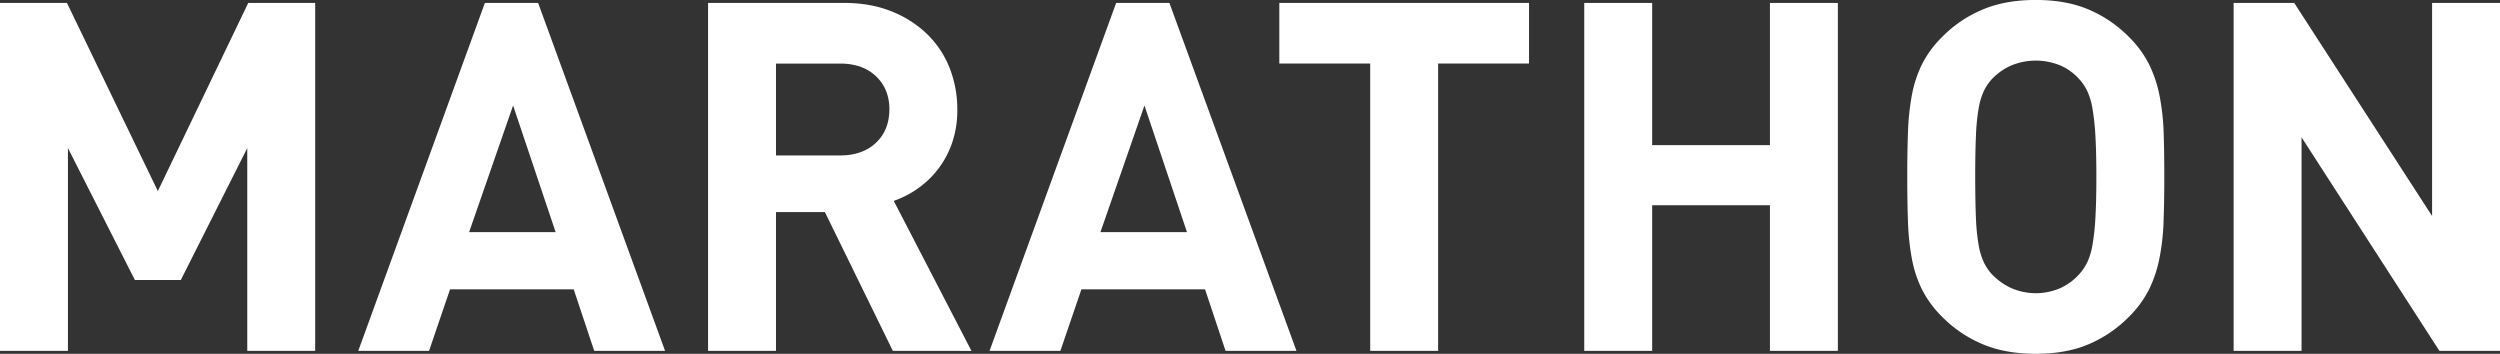 <?xml version="1.0" encoding="UTF-8"?> <svg xmlns="http://www.w3.org/2000/svg" id="Layer_1" data-name="Layer 1" viewBox="0 0 1777.12 251.49"><rect x="0" y="0" width="1777.12" height="251.49" fill="#333333" stroke="none"/><defs><style>.cls-1{fill:#fff;}</style></defs><path class="cls-1" d="M242.1,387.42V243.27l-47.24,93.78H162.21l-47.59-93.78V387.42H66.33V140.1h47.59l64.61,133.73L242.79,140.1h47.59V387.42Z" transform="translate(-66.33 -138.01)"></path><path class="cls-1" d="M488.73,387.42l-14.59-43.76H386.25l-14.93,43.76H321l90-247.32h37.86L539.1,387.42ZM431.06,213,399.8,303h61.49Z" transform="translate(-66.33 -138.01)"></path><path class="cls-1" d="M701,387.42l-48.29-98.65H617.94v98.65H569.66V140.1h96.92q18.75,0,33.69,6.08a77.12,77.12,0,0,1,25.36,16.32,68.25,68.25,0,0,1,15.8,24,79.62,79.62,0,0,1,5.39,29.35,71.21,71.21,0,0,1-3.65,23.62,65.53,65.53,0,0,1-24.32,32.48,69.12,69.12,0,0,1-17.19,8.86l55.23,106.64Zm-2.44-171.6q0-14.58-9.55-23.62t-25.53-9H617.94v65.31h45.51q16,0,25.53-9T698.53,215.82Z" transform="translate(-66.33 -138.01)"></path><path class="cls-1" d="M937.52,387.42l-14.59-43.76H835.05l-14.94,43.76H769.74l90-247.32h37.86l90.32,247.32ZM879.86,213l-31.27,90h61.49Z" transform="translate(-66.33 -138.01)"></path><path class="cls-1" d="M1088.62,183.17V387.42h-48.28V183.17H975.73V140.1h177.5v43.07Z" transform="translate(-66.33 -138.01)"></path><path class="cls-1" d="M1324.49,387.42V283.91h-83.72V387.42h-48.28V140.1h48.28V241.18h83.72V140.1h48.28V387.42Z" transform="translate(-66.33 -138.01)"></path><path class="cls-1" d="M1604.81,263.76q0,17.72-.52,32a162.34,162.34,0,0,1-3,26.23,88.65,88.65,0,0,1-7.47,22.05,75.45,75.45,0,0,1-14.42,19.46A89.13,89.13,0,0,1,1551,382.73q-16,6.78-37.52,6.78t-37.69-6.78a88.65,88.65,0,0,1-28.65-19.27A75.22,75.22,0,0,1,1432.69,344,83.43,83.43,0,0,1,1425.4,322a175.32,175.32,0,0,1-2.78-26.23q-.52-14.24-.52-32t.52-32a175.33,175.33,0,0,1,2.78-26.22,83.5,83.5,0,0,1,7.29-22.06,75,75,0,0,1,14.42-19.45,88.52,88.52,0,0,1,28.65-19.28q16.15-6.78,37.69-6.78t37.52,6.78a89,89,0,0,1,28.48,19.28,75.25,75.25,0,0,1,14.42,19.45,88.72,88.72,0,0,1,7.47,22.06,162.34,162.34,0,0,1,3,26.22Q1604.82,246.05,1604.81,263.76Zm-48.28,0q0-17.72-.7-29.35a167.22,167.22,0,0,0-2.08-19.28,49.13,49.13,0,0,0-3.65-12.33,35.71,35.71,0,0,0-5.73-8.51,39.29,39.29,0,0,0-13-9.56,45.78,45.78,0,0,0-35.78,0,43.3,43.3,0,0,0-13.37,9.56,35.13,35.13,0,0,0-5.73,8.51,48.72,48.72,0,0,0-3.65,12.33,147.72,147.72,0,0,0-1.91,19.28q-.53,11.64-.52,29.35t.52,29.35a142.59,142.59,0,0,0,1.91,19.11,48.75,48.75,0,0,0,3.65,12.16,35.32,35.32,0,0,0,5.73,8.51,45.45,45.45,0,0,0,13.37,9.72,43.8,43.8,0,0,0,35.78,0,41.11,41.11,0,0,0,13-9.72,35.91,35.91,0,0,0,5.73-8.51,49.18,49.18,0,0,0,3.65-12.16,160.8,160.8,0,0,0,2.08-19.11Q1556.52,281.49,1556.53,263.76Z" transform="translate(-66.33 -138.01)"></path><path class="cls-1" d="M1800.38,387.42l-98-151.8v151.8h-48.28V140.1h43.07l98,151.45V140.1h48.28V387.42Z" transform="translate(-66.33 -138.01)"></path></svg> 